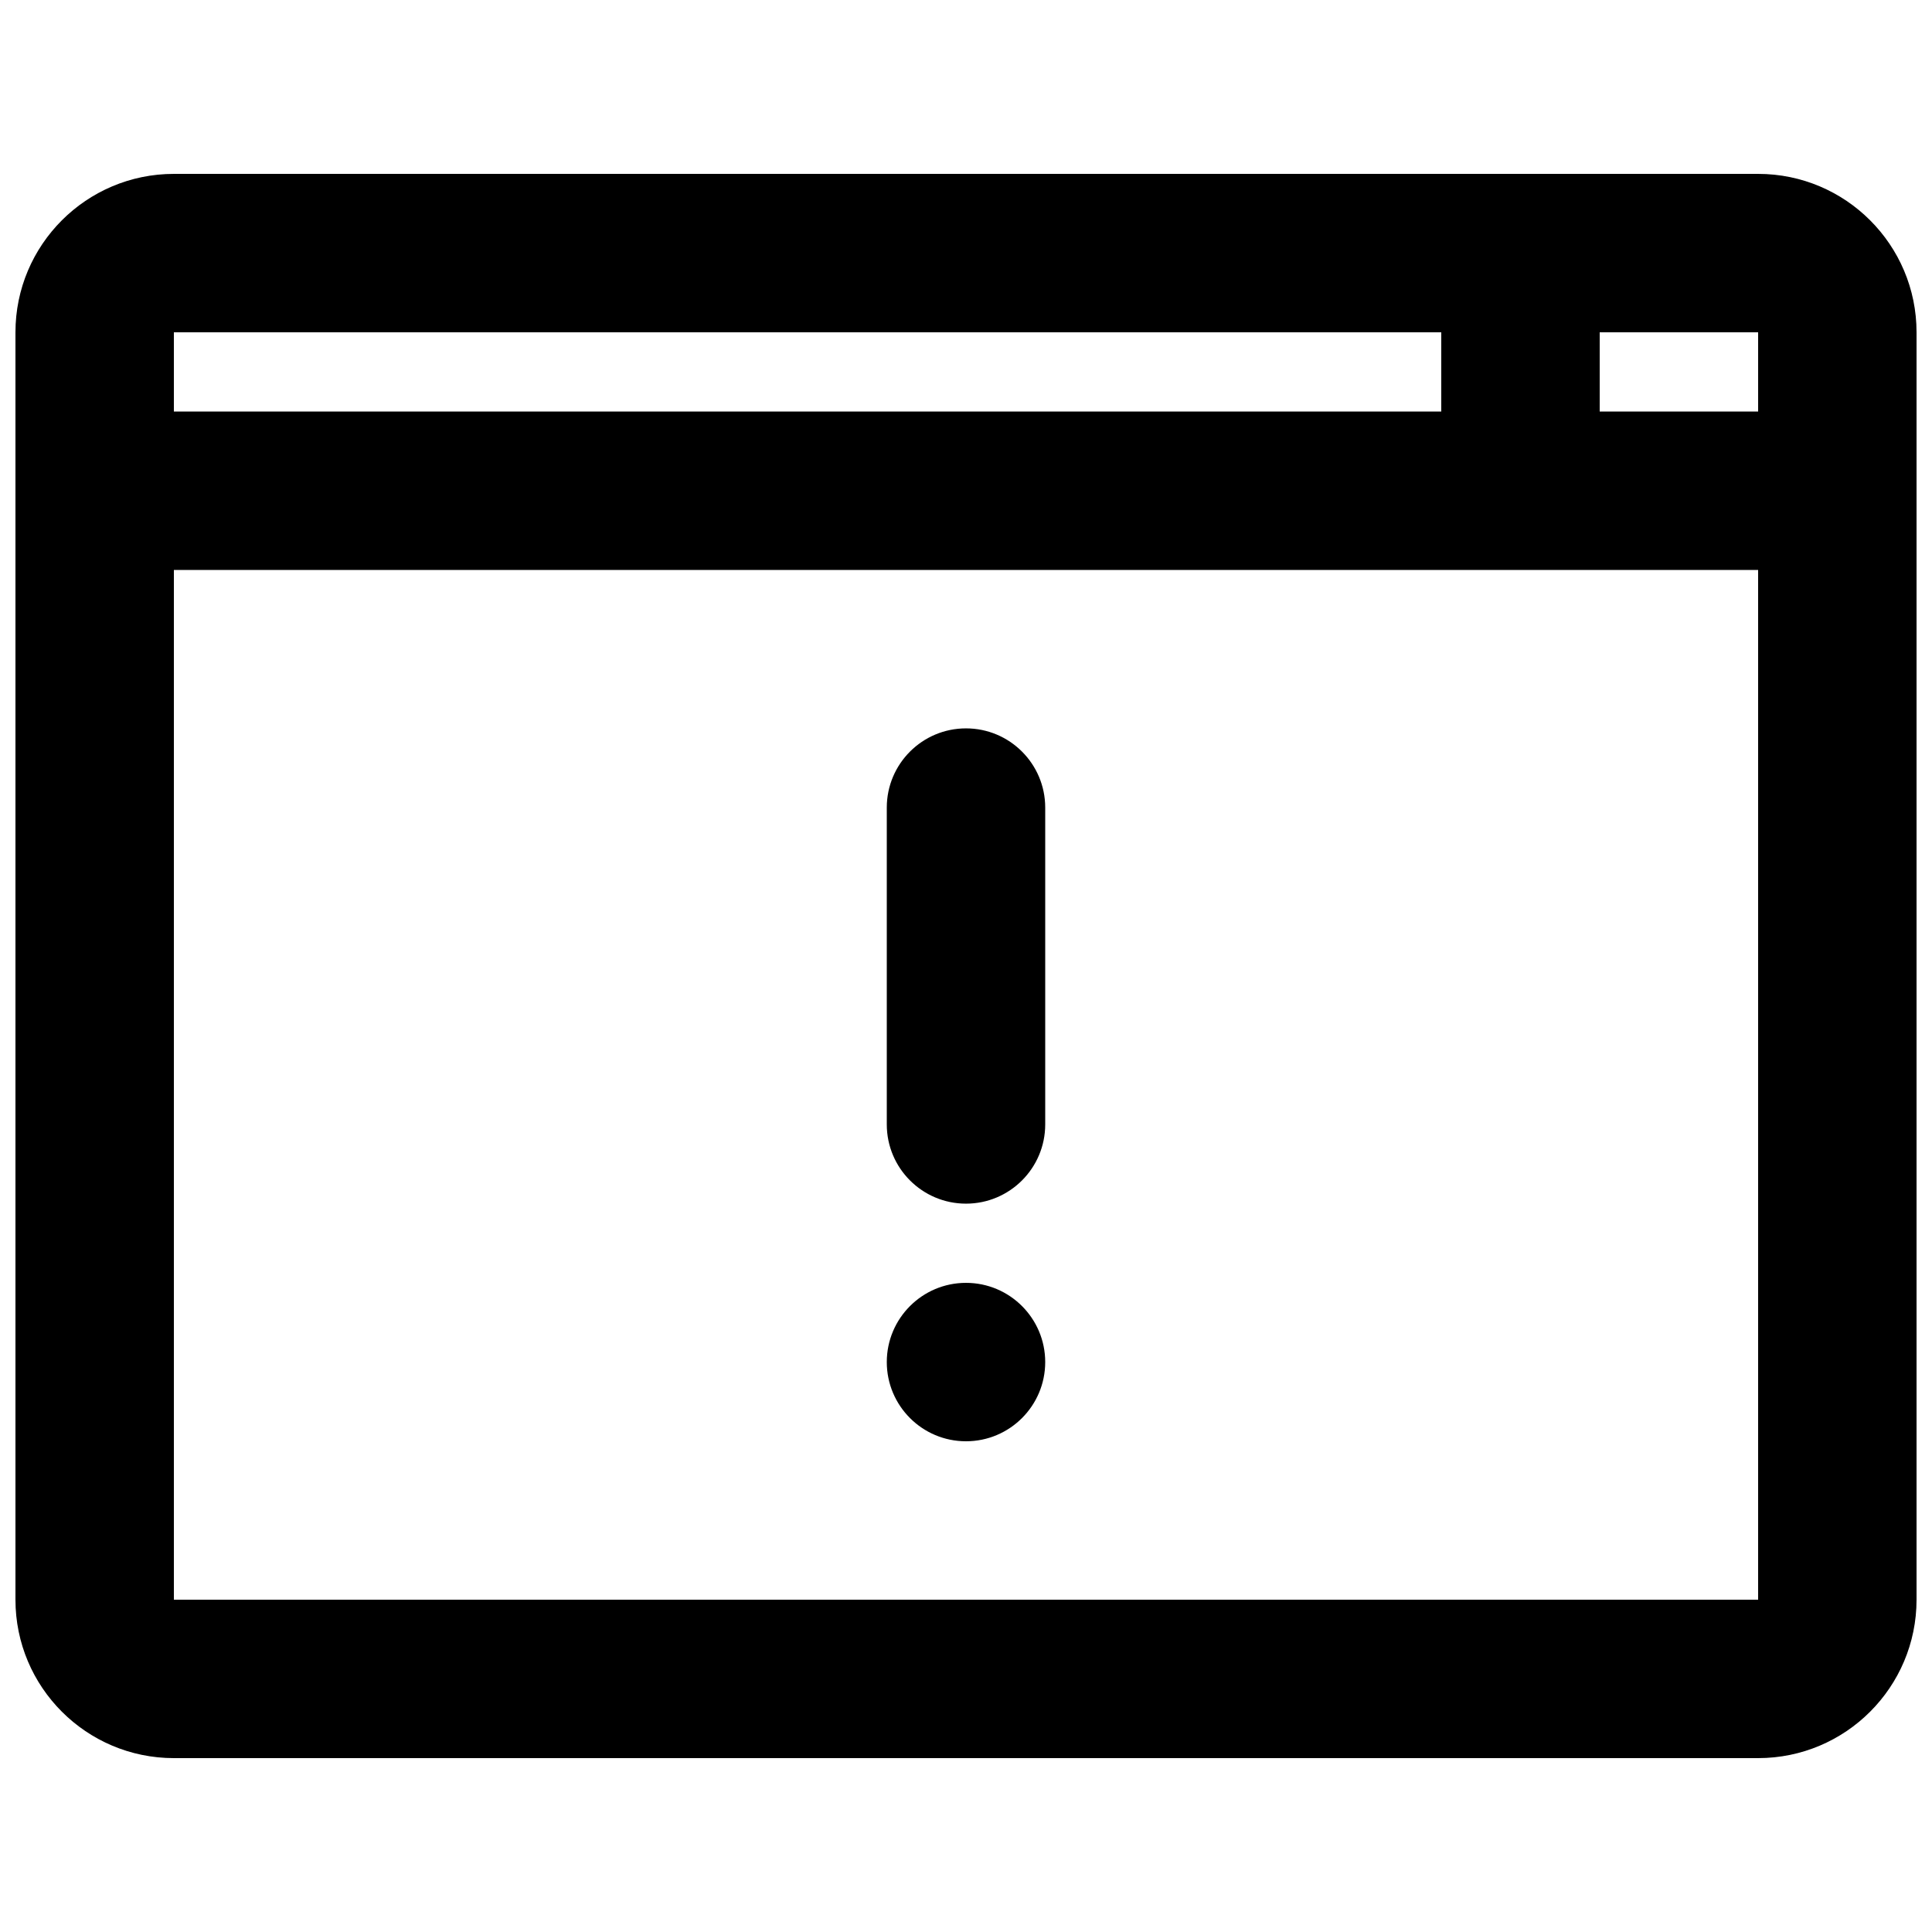 <?xml version="1.0" encoding="UTF-8"?>
<!-- Uploaded to: SVG Find, www.svgrepo.com, Generator: SVG Find Mixer Tools -->
<svg width="800px" height="800px" version="1.1" viewBox="144 144 512 512" xmlns="http://www.w3.org/2000/svg">
 <defs>
  <clipPath id="a">
   <path d="m148.09 190h503.81v420h-503.81z"/>
  </clipPath>
 </defs>
 <g clip-path="url(#a)">
  <path d="m190.08 609.92h419.84c23.176 0 41.984-18.809 41.984-41.984v-335.87c0-23.176-18.809-41.984-41.984-41.984h-419.84c-23.176 0-41.984 18.809-41.984 41.984v335.87c0 23.176 18.809 41.984 41.984 41.984zm419.84-314.88v272.89h-419.84v-272.89zm-209.92 188.93c11.586 0 20.992 9.406 20.992 20.992 0 11.59-9.406 20.992-20.992 20.992-11.59 0-20.992-9.402-20.992-20.992 0-11.586 9.402-20.992 20.992-20.992zm-20.992-125.95v83.969c0 11.586 9.402 20.992 20.992 20.992 11.586 0 20.992-9.406 20.992-20.992v-83.969c0-11.59-9.406-20.992-20.992-20.992-11.59 0-20.992 9.402-20.992 20.992zm-188.93-125.95v20.992h335.87v-20.992zm377.86 0v20.992h41.984v-20.992z" fill-rule="evenodd"/>
 </g>
</svg>